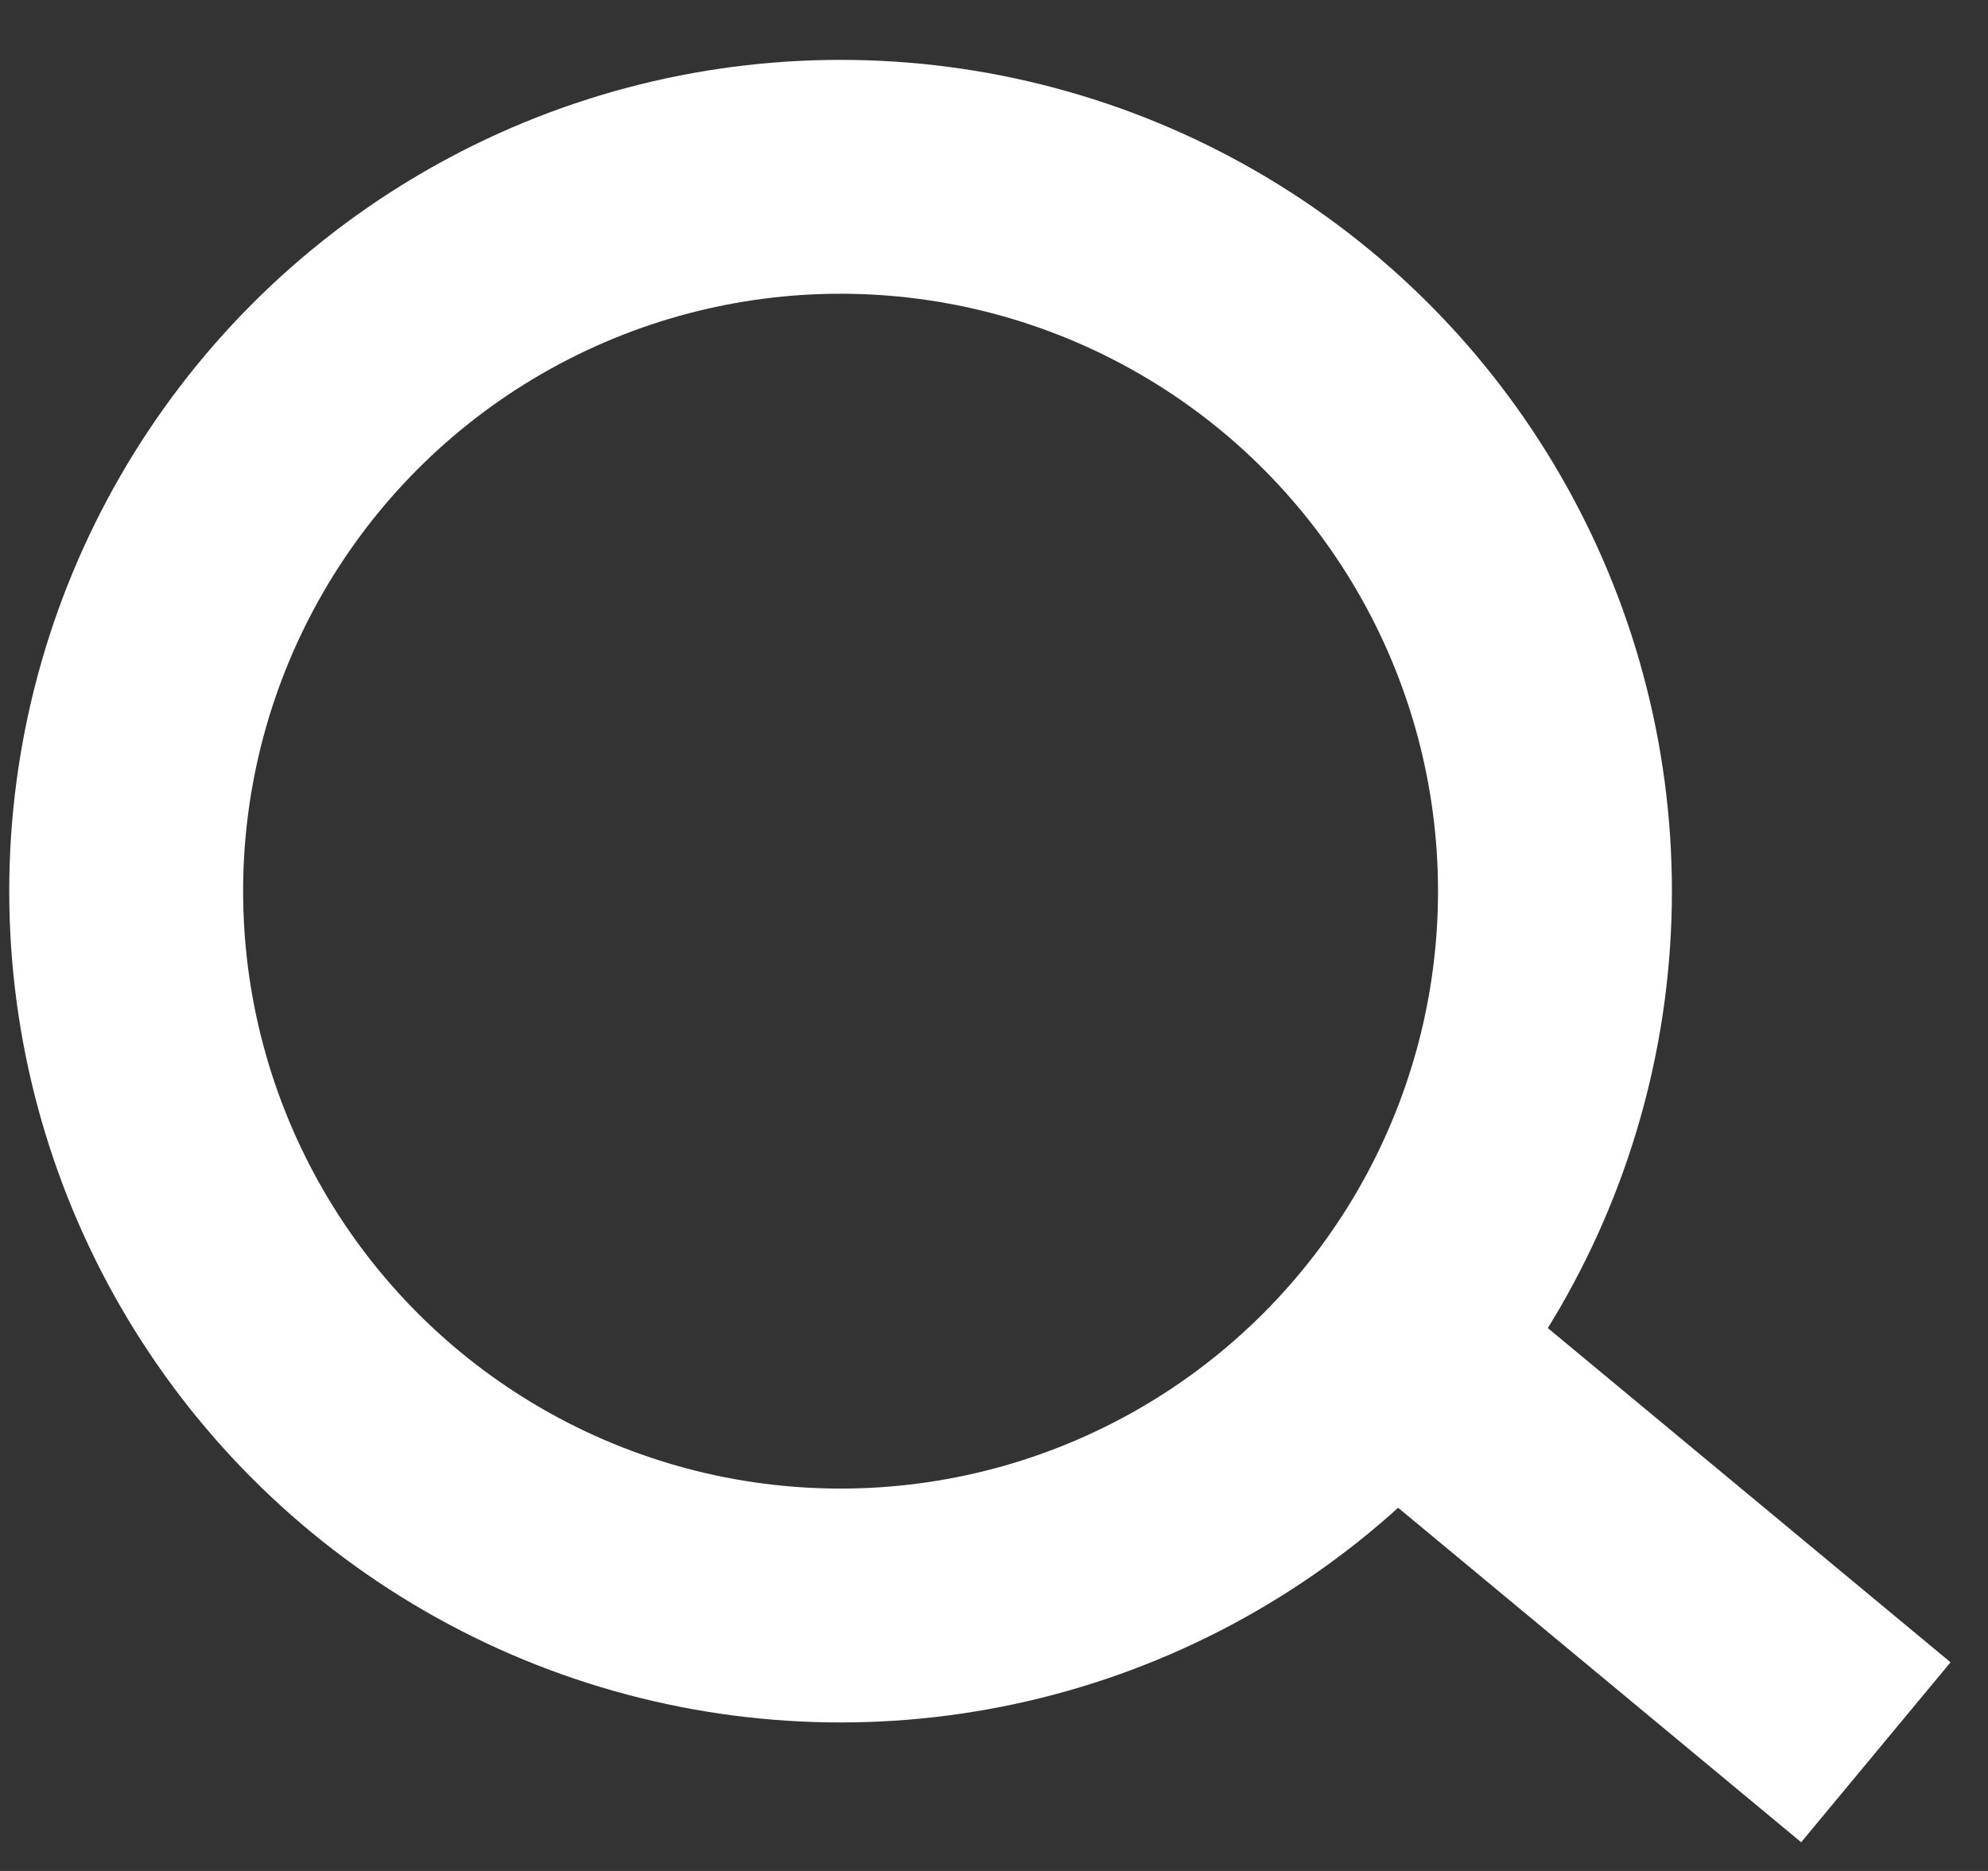 <svg width="17" height="16" viewBox="0 0 17 16" fill="none" xmlns="http://www.w3.org/2000/svg">
<rect x="0" y="0" width="17" height="16" fill="#333333" stroke="none"/>
<path d="M12.207 11.803L16.041 14.985" stroke="white" stroke-width="2"/>
<circle cx="7.188" cy="7.621" r="6.109" stroke="white" stroke-width="2"/>
</svg>
